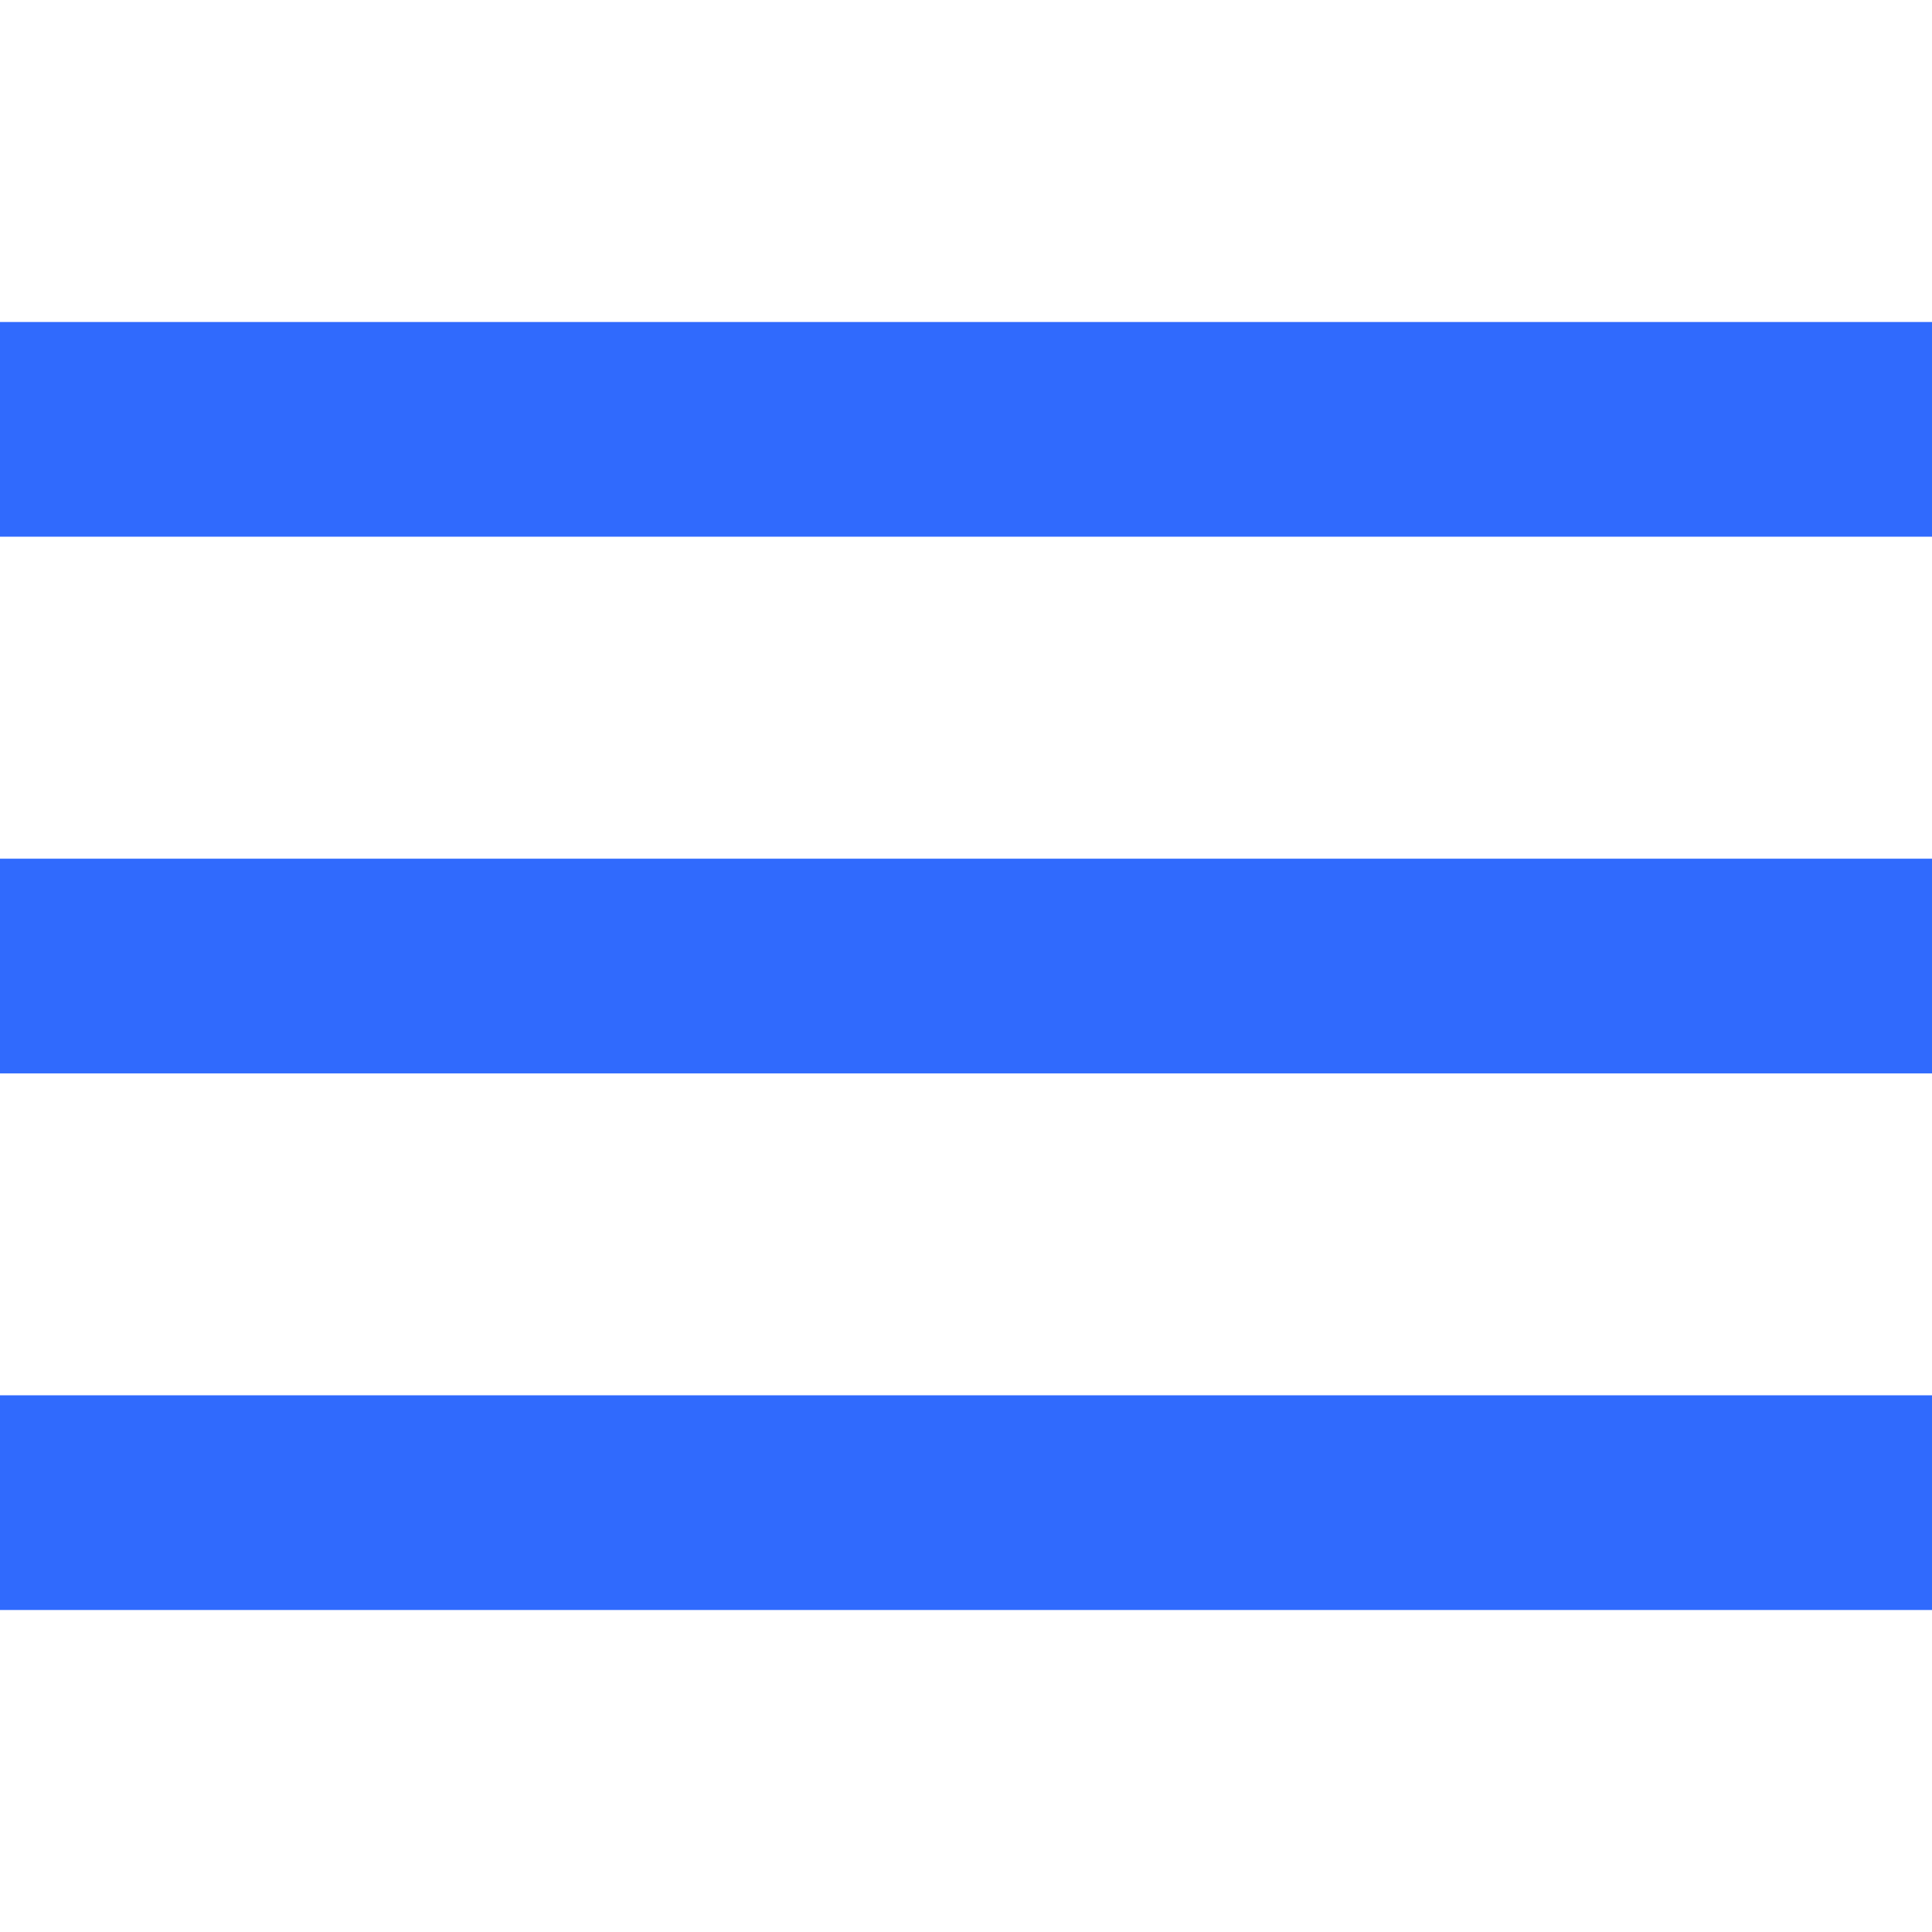 <?xml version="1.0" encoding="UTF-8"?>
<svg xmlns="http://www.w3.org/2000/svg" width="24" height="24" viewBox="0 0 24 24" fill="" data-library="gosweb_omsu_small" data-icon="is_menu" data-color="">
  <path d="M24 17.333H0V20H24V17.333Z" fill="#306AFD"></path>
  <path d="M24 10.667H0V13.334H24V10.667Z" fill="#306AFD"></path>
  <path d="M24 4H0V6.667H24V4Z" fill="#306AFD"></path>
</svg>
